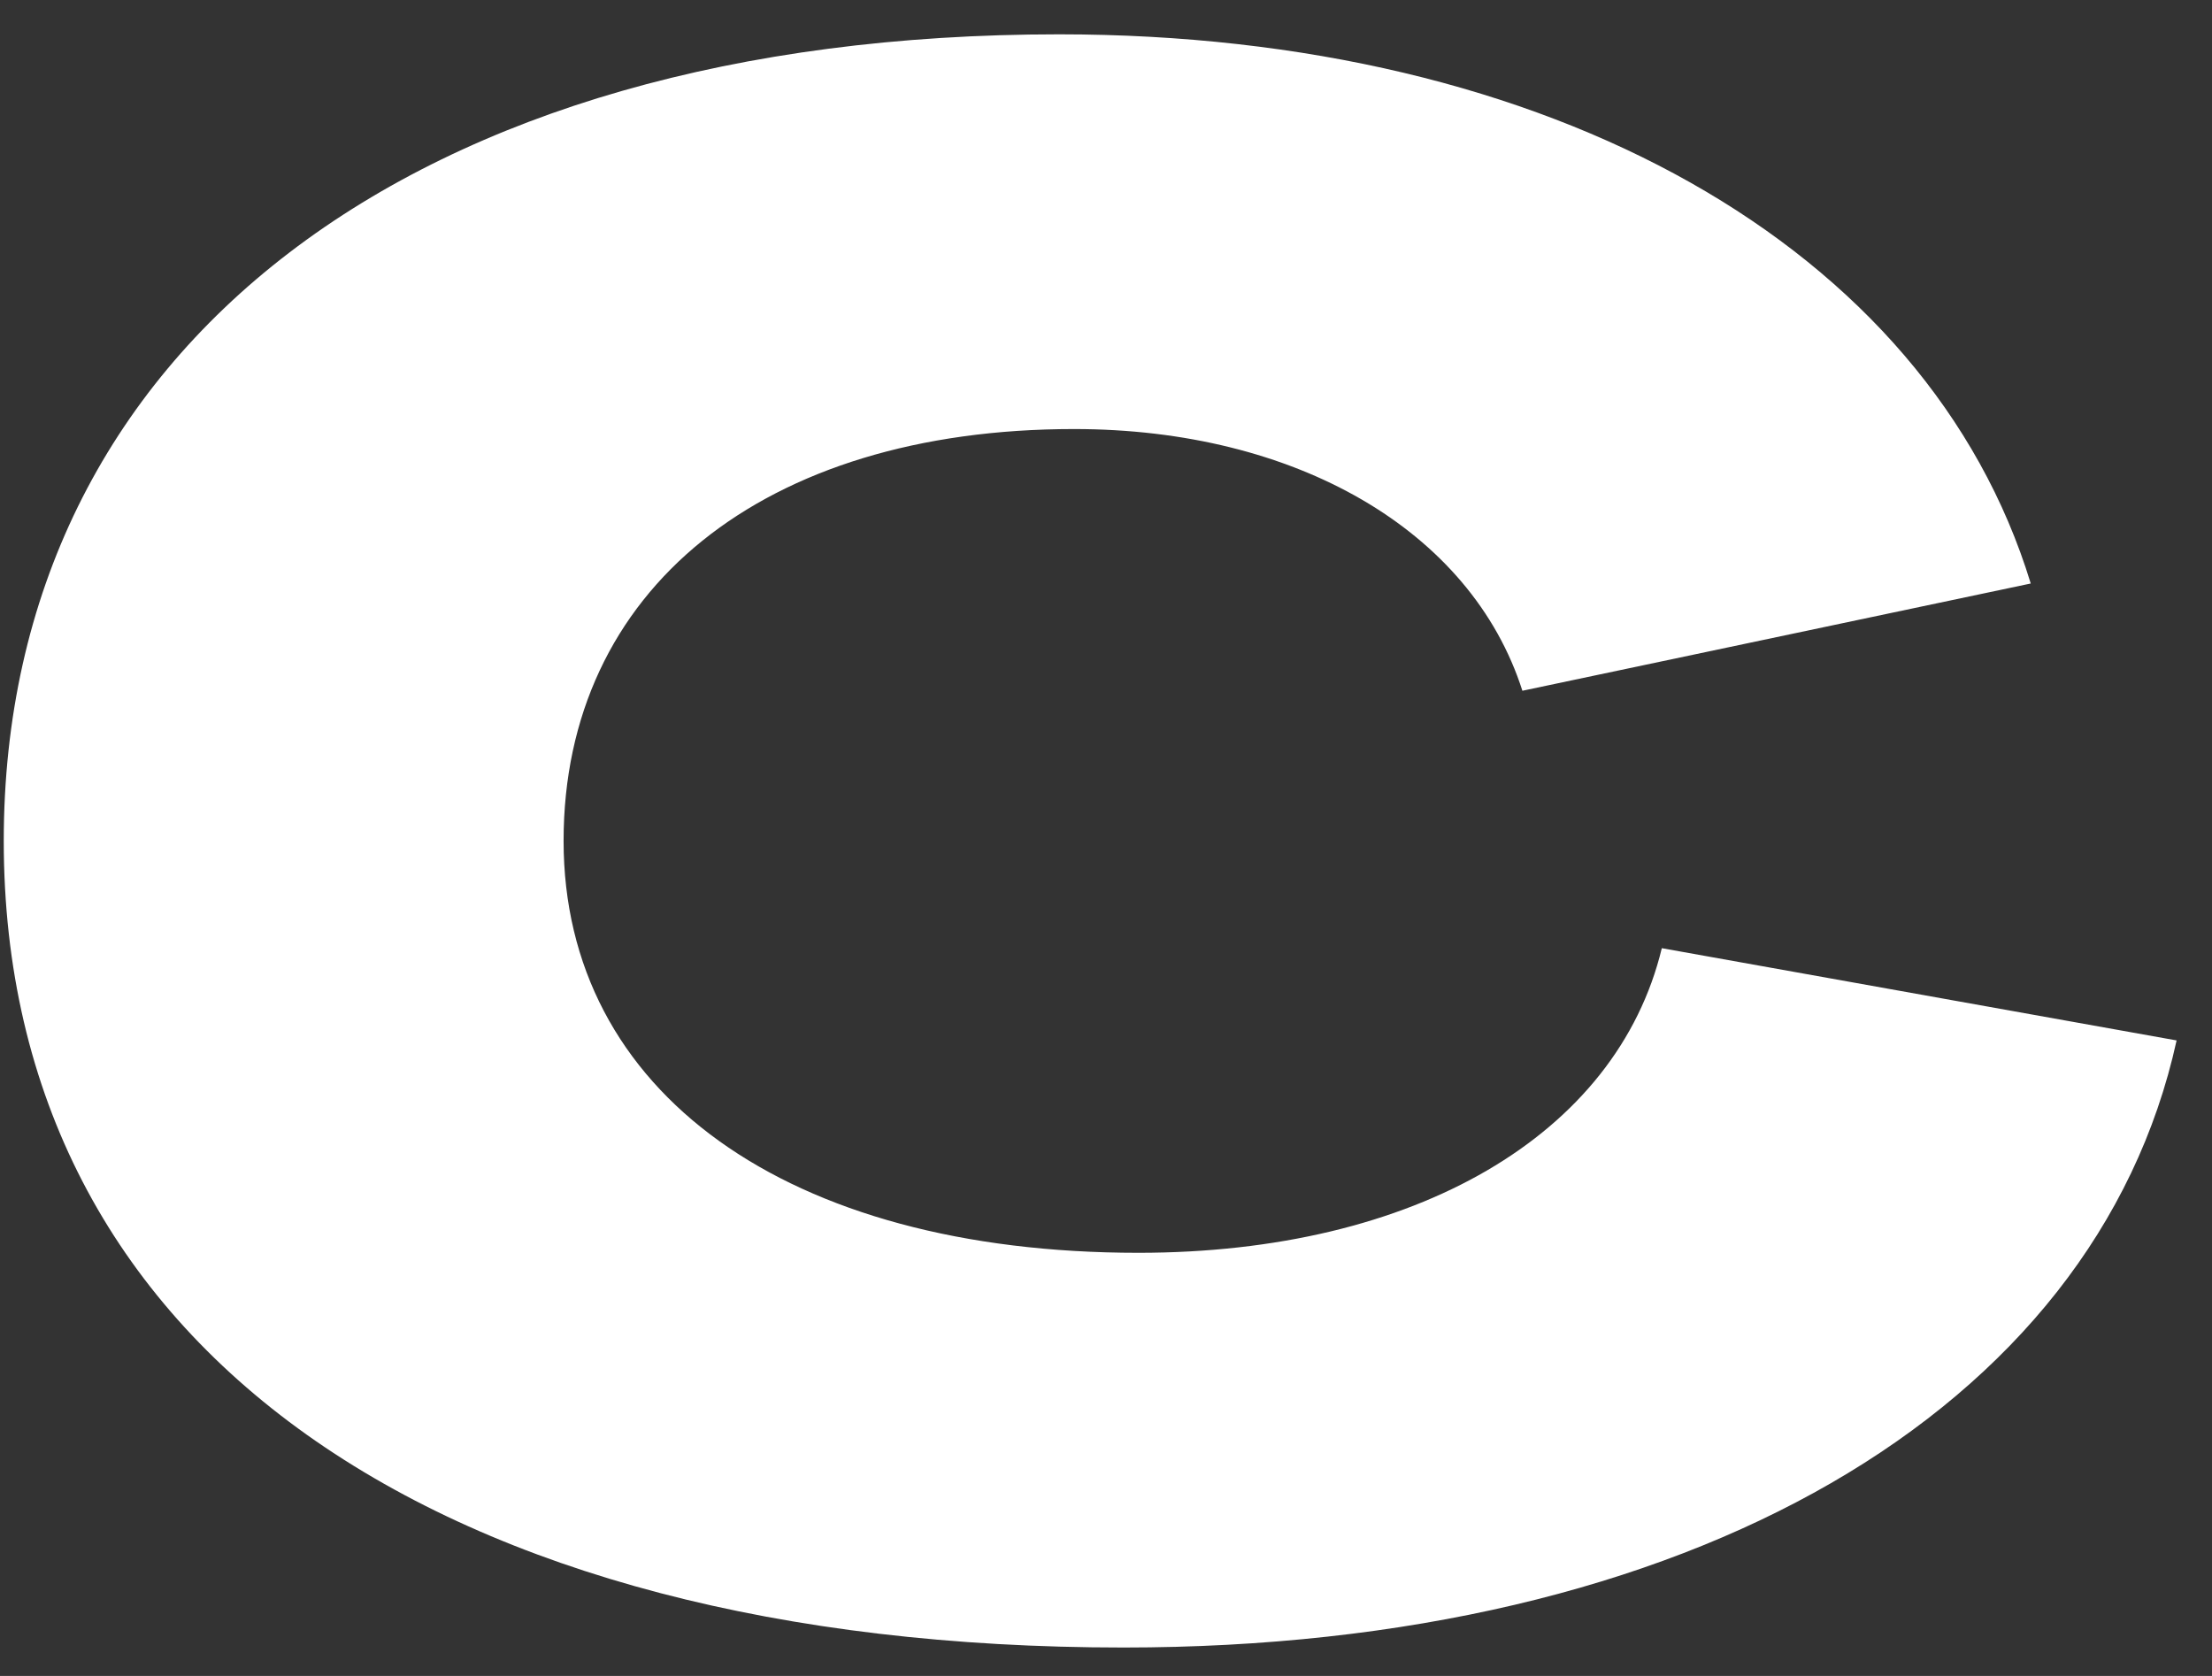 <svg xmlns="http://www.w3.org/2000/svg" width="33" height="25" fill="none"><rect width="100%" height="100%" fill="#333333" stroke="none"/><path fill="#fff" d="M16.76 24.576C6.552 24.576.056 20.128.056 12.544.056 5.184 6.168.512 15.8.512c7.328 0 12.96 3.168 14.496 8.192l-7.584 1.6c-.768-2.4-3.392-3.904-6.688-3.904-4.64 0-7.616 2.4-7.616 6.144s3.328 6.144 8.576 6.144c4.128 0 7.136-1.76 7.808-4.544l7.68 1.376c-1.216 5.536-7.296 9.056-15.712 9.056z"/></svg>